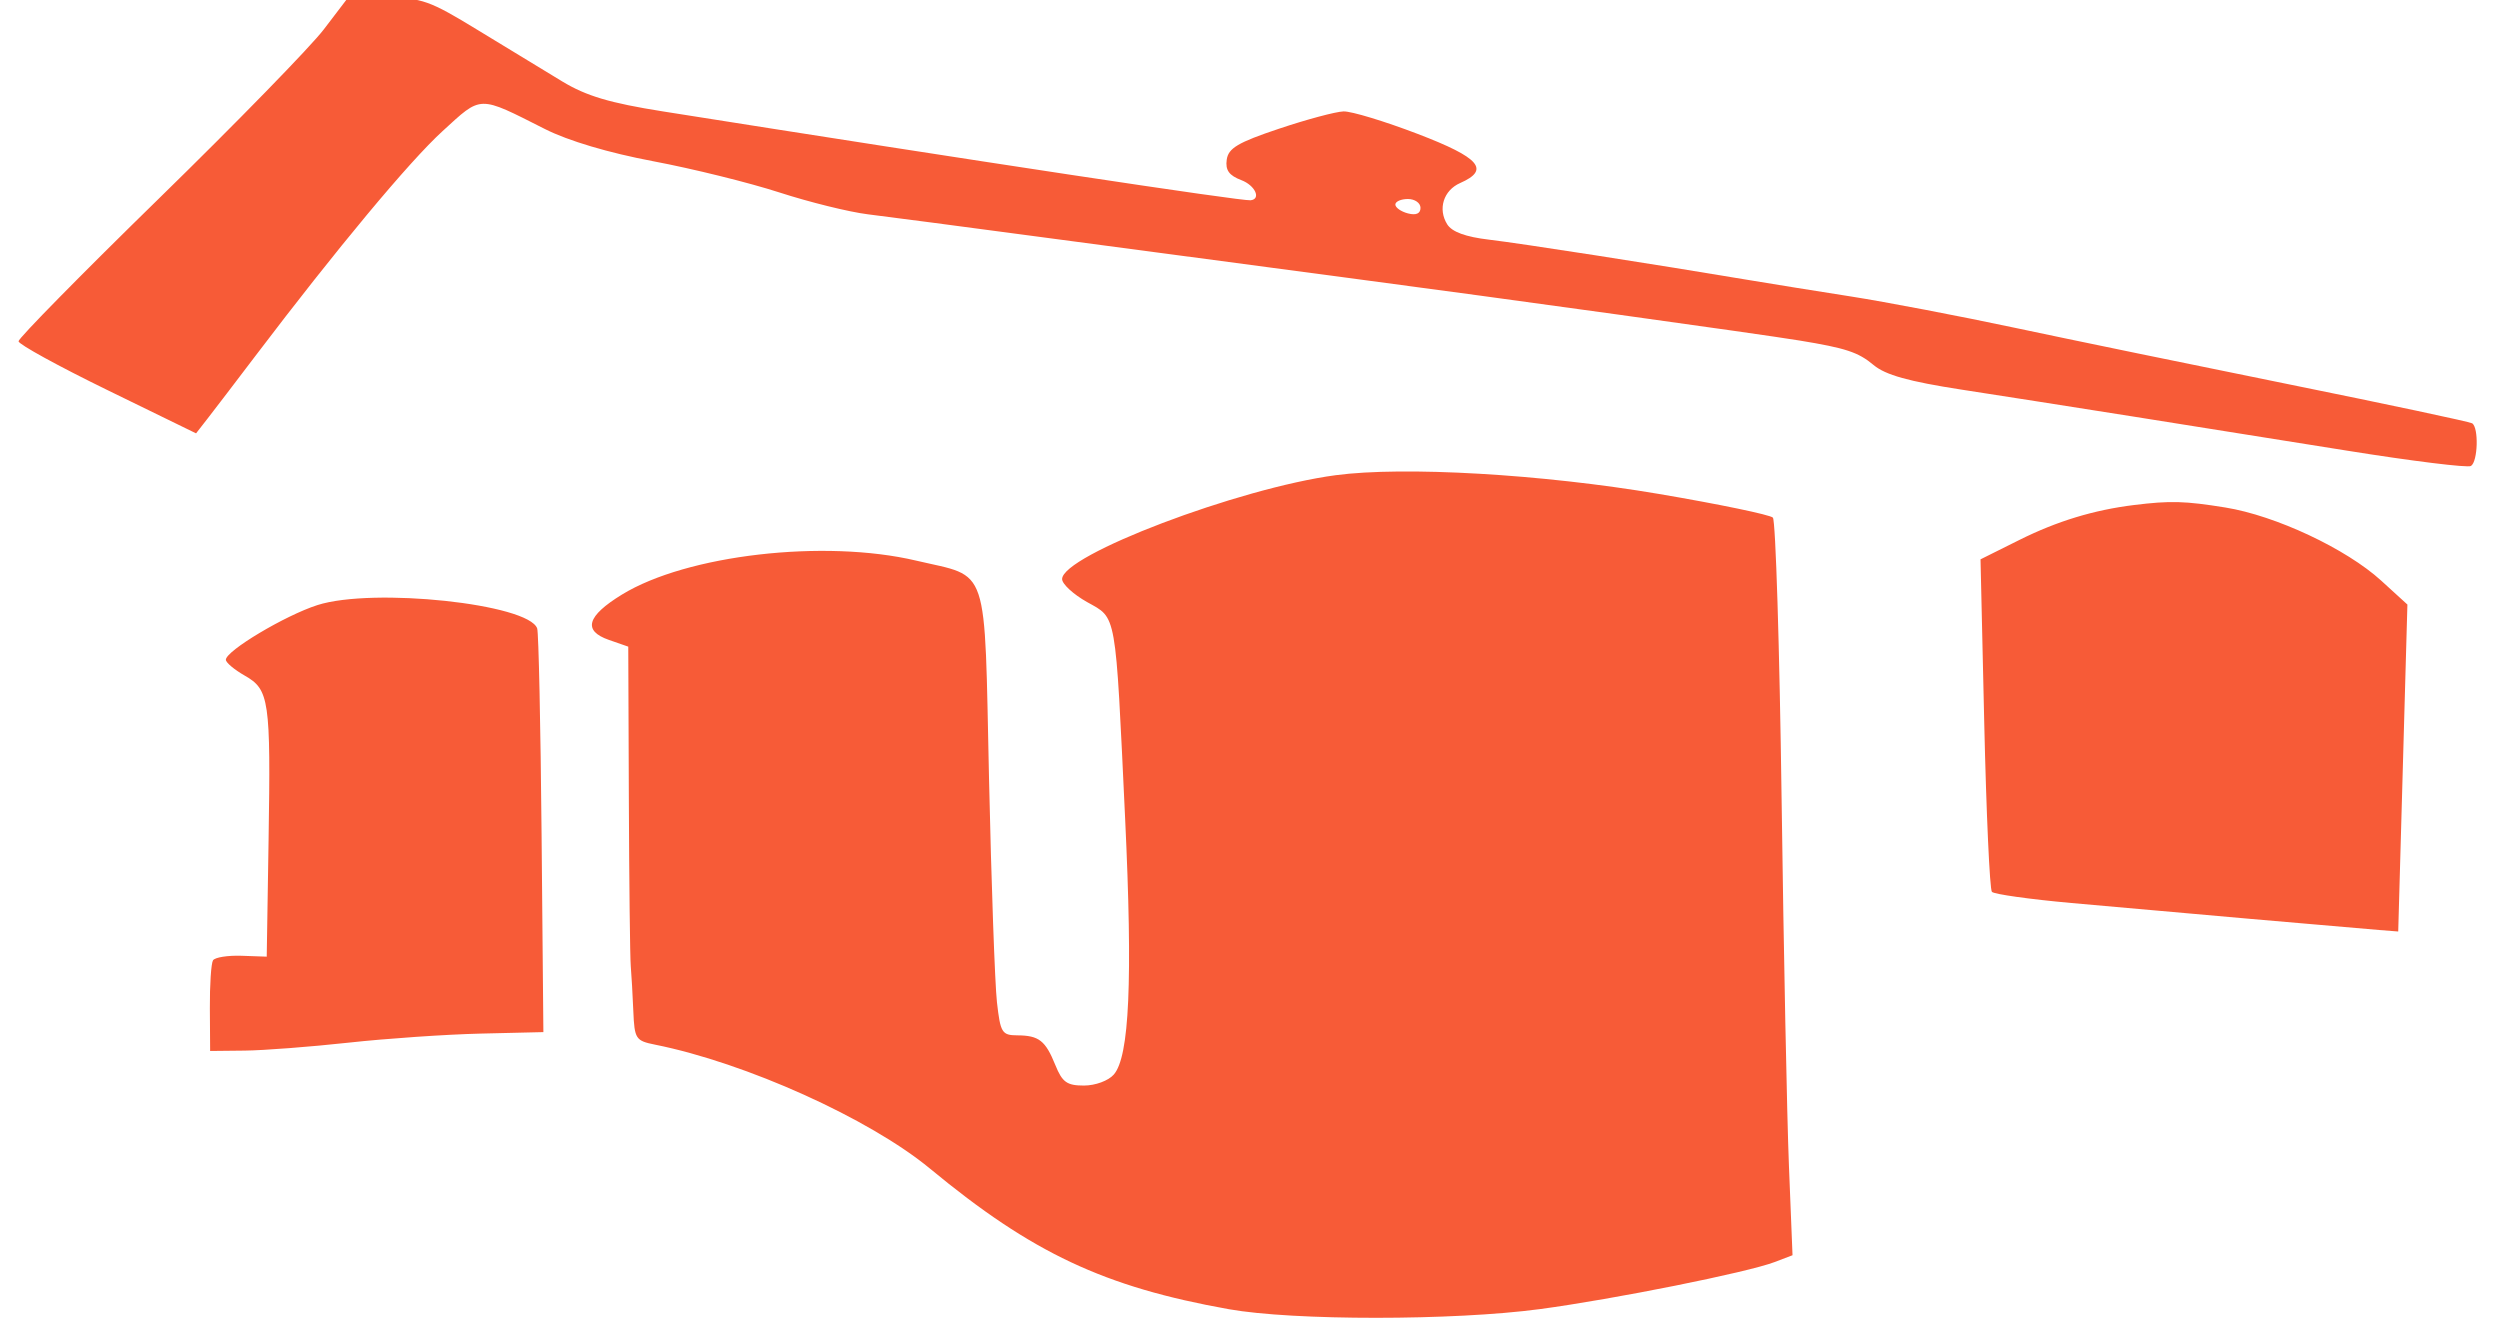 <svg xmlns="http://www.w3.org/2000/svg" xmlns:xlink="http://www.w3.org/1999/xlink" width="1500" viewBox="0 0 1125 595.5" height="794" preserveAspectRatio="xMidYMid meet"><path fill="#f75b37" d="M 145.715 13.223 C 139.754 21.043 106.387 55.27 71.57 89.277 C 36.75 123.289 8.293 152.223 8.332 153.578 C 8.367 154.934 26.359 164.809 48.312 175.523 L 88.227 195.004 L 93.488 188.254 C 96.379 184.543 105.992 171.957 114.844 160.285 C 151.574 111.863 184.164 72.707 199.113 59.043 C 216.938 42.754 214.973 42.797 245.23 58.07 C 255.773 63.391 273.855 68.766 294.047 72.578 C 311.688 75.902 337.188 82.215 350.711 86.598 C 364.238 90.98 382.164 95.41 390.551 96.438 C 398.938 97.461 433.809 102.043 468.047 106.621 C 502.281 111.195 564.672 119.492 606.688 125.055 C 679.883 134.746 790.805 150.137 809.84 153.246 C 830.648 156.645 836.23 158.492 843.113 164.262 C 848.457 168.738 858.871 171.652 882.727 175.336 C 923.473 181.629 987.434 191.758 1056.039 202.773 C 1085.324 207.477 1110.469 210.586 1111.922 209.688 C 1115.066 207.742 1115.488 192.293 1112.445 190.48 C 1111.277 189.785 1074.672 181.996 1031.102 173.168 C 987.527 164.34 931.504 152.789 906.605 147.492 C 881.707 142.195 848.602 135.875 833.039 133.434 C 817.48 130.996 797.105 127.719 787.77 126.152 C 744.215 118.84 684.41 109.539 670.16 107.859 C 659.531 106.609 653.375 104.355 651.238 100.934 C 646.945 94.051 649.574 85.664 657.066 82.367 C 670.652 76.387 665.988 70.988 637.965 60.262 C 623.133 54.586 608.113 50.027 604.598 50.137 C 601.078 50.246 588.012 53.746 575.562 57.918 C 557.055 64.121 552.766 66.66 552.027 71.859 C 551.355 76.57 553.07 78.961 558.621 81.074 C 564.824 83.434 567.637 89.578 562.762 90.125 C 558.828 90.566 438.473 72.363 298.281 50.129 C 274.383 46.336 263.871 43.207 253.012 36.648 C 245.23 31.953 228.148 21.562 215.055 13.559 C 193.223 0.219 189.805 -0.992 173.898 -0.992 L 156.559 -0.992 Z M 627.906 92.047 C 627.906 93.422 630.453 95.215 633.566 96.031 C 637.246 96.992 639.227 96.113 639.227 93.527 C 639.227 91.34 636.68 89.551 633.566 89.551 C 630.453 89.551 627.906 90.676 627.906 92.047 M 601.027 213.844 C 557.344 219.676 477.949 249.832 477.949 260.59 C 477.949 262.801 482.992 267.445 489.16 270.914 C 502.633 278.484 501.855 274.055 506.312 368.402 C 509.75 441.281 508.234 475.516 501.211 483.547 C 498.762 486.344 492.906 488.5 487.754 488.5 C 480.117 488.5 478.031 487.008 474.914 479.301 C 470.438 468.234 467.531 465.961 457.762 465.906 C 450.875 465.867 450.18 464.73 448.629 451.008 C 447.707 442.84 446.102 397.664 445.066 350.621 C 442.891 252.152 445.551 260.121 412.242 252.27 C 370.918 242.527 309.051 249.668 279.891 267.547 C 264.055 277.254 262.164 283.828 274.012 287.957 L 282.719 290.992 L 282.98 359.328 C 283.121 396.914 283.512 430.848 283.844 434.738 C 284.172 438.629 284.695 447.762 284.996 455.027 C 285.516 467.516 286.055 468.344 294.742 470.086 C 335.656 478.285 391.254 503.355 418.531 525.902 C 464.465 563.875 496.836 579.105 552.93 589.133 C 581.98 594.328 654.086 594.309 692.984 589.094 C 726.293 584.633 786.387 572.582 798.613 567.914 L 806.633 564.852 L 805.02 524.555 C 804.129 502.387 802.648 428.23 801.723 359.758 C 800.801 291.289 799.035 234.215 797.797 232.93 C 796.559 231.641 773.426 226.844 746.387 222.258 C 693.902 213.355 631.664 209.754 601.027 213.844 M 960.363 227.254 C 942.242 229.488 925.707 234.516 908.82 242.93 L 891.234 251.699 L 892.914 325.535 C 893.836 366.145 895.387 400.25 896.355 401.328 C 897.324 402.406 913.395 404.664 932.07 406.348 C 973.91 410.125 1059.211 417.605 1070.711 418.508 L 1079.199 419.176 L 1081.27 345.613 L 1083.332 272.047 L 1071.539 261.289 C 1055.805 246.938 1024.039 232.027 1001.391 228.371 C 983.125 225.426 976.656 225.25 960.363 227.254 M 142.828 272.293 C 128.305 276.949 101.637 292.879 101.637 296.891 C 101.637 298.156 105.449 301.359 110.109 304.012 C 121.195 310.316 121.859 314.918 120.859 378.152 L 120.027 430.496 L 108.711 430.098 C 102.484 429.883 96.699 430.805 95.852 432.152 C 95.008 433.5 94.371 443.227 94.438 453.77 L 94.562 472.938 L 110.125 472.773 C 118.684 472.68 139.691 471.074 156.809 469.199 C 173.926 467.324 200.664 465.488 216.227 465.117 L 244.523 464.449 L 243.711 375.32 C 243.27 326.301 242.379 284.672 241.738 282.812 C 237.918 271.719 167.852 264.27 142.828 272.293 " fill-opacity="1" fill-rule="evenodd"></path></svg>